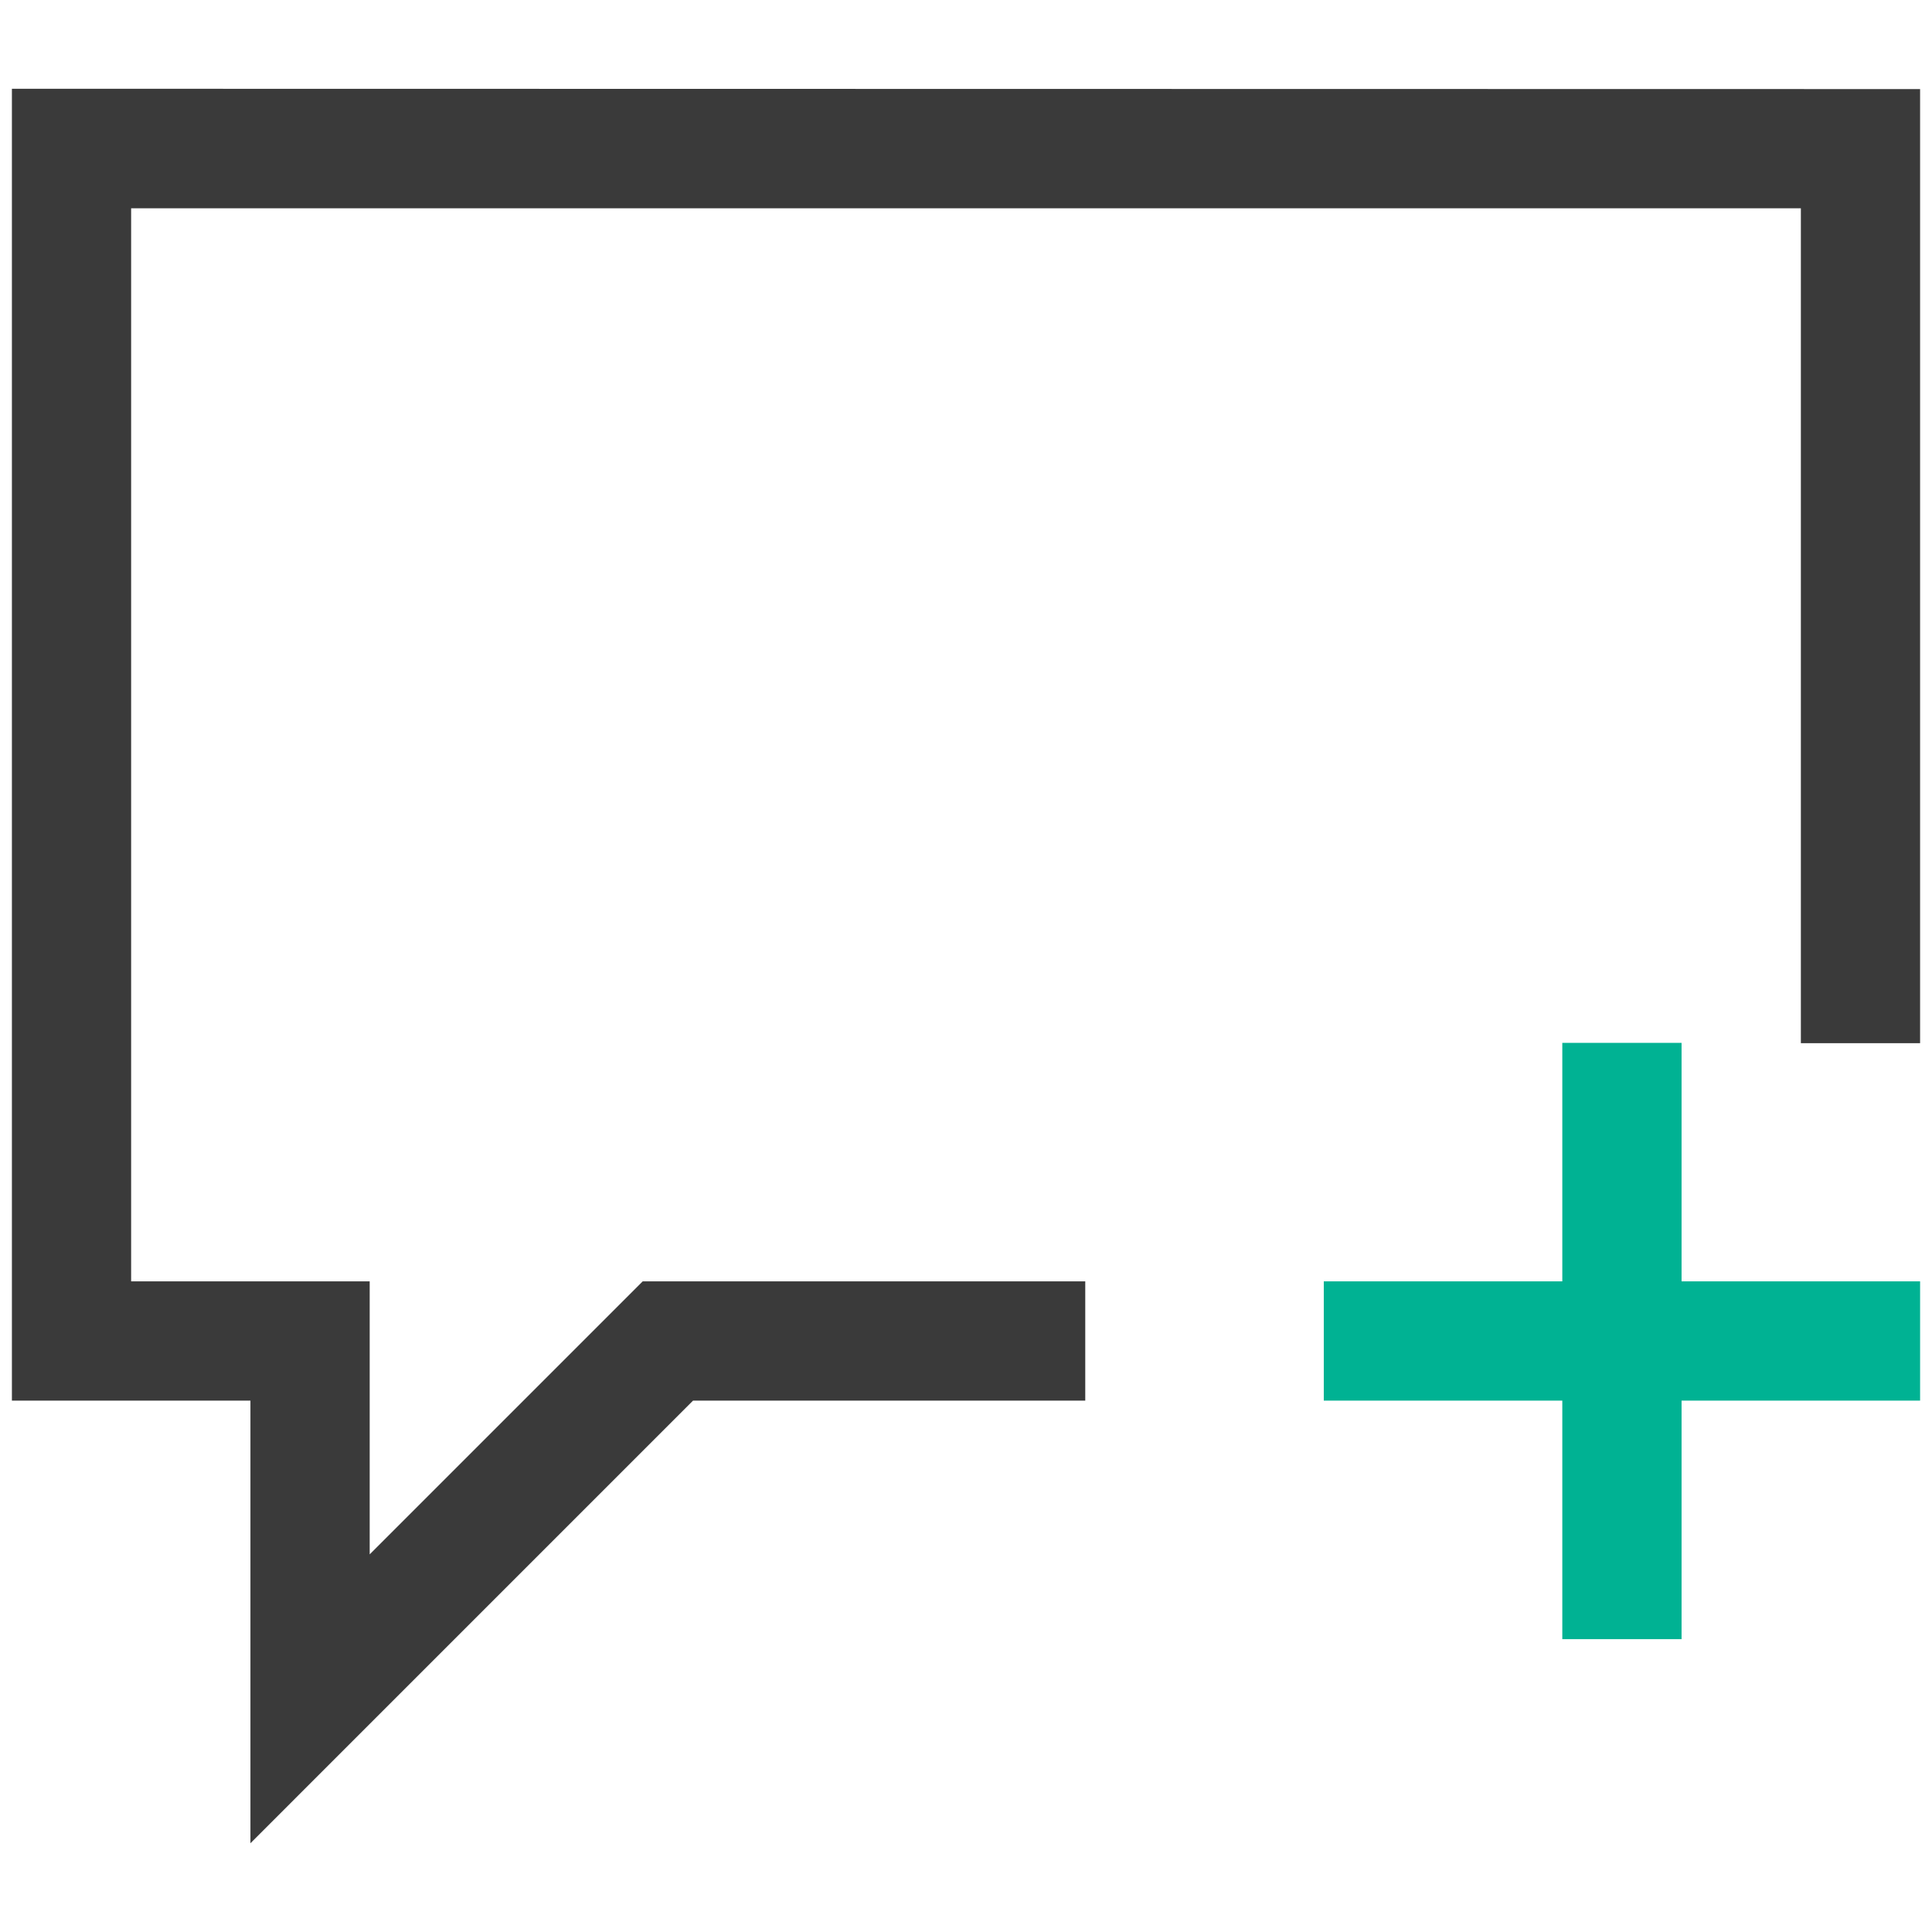 <svg id="Layer_1" data-name="Layer 1" xmlns="http://www.w3.org/2000/svg" viewBox="0 0 2048 2048"><defs><style>.cls-1{fill:#3a3a3a;}.cls-2{fill:#00b293;}</style></defs><title>CommentAdd</title><g id="CommentAdd"><path id="Path_9024" data-name="Path 9024" class="cls-1" d="M2035.38,94.42V1105.8H1909v-885H139V1358.31H391.89v289.37l289.37-289.37h469.16v126.43H734.63L265.47,1953.91V1484.74H12.62V94.09Z"/><path id="Path_9025" data-name="Path 9025" class="cls-2" d="M1782.53,1358.31h252.85v126.43H1782.53v252.84H1656.11V1484.74H1403.27V1358.31h252.84V1105.47h126.42Z"/></g></svg>